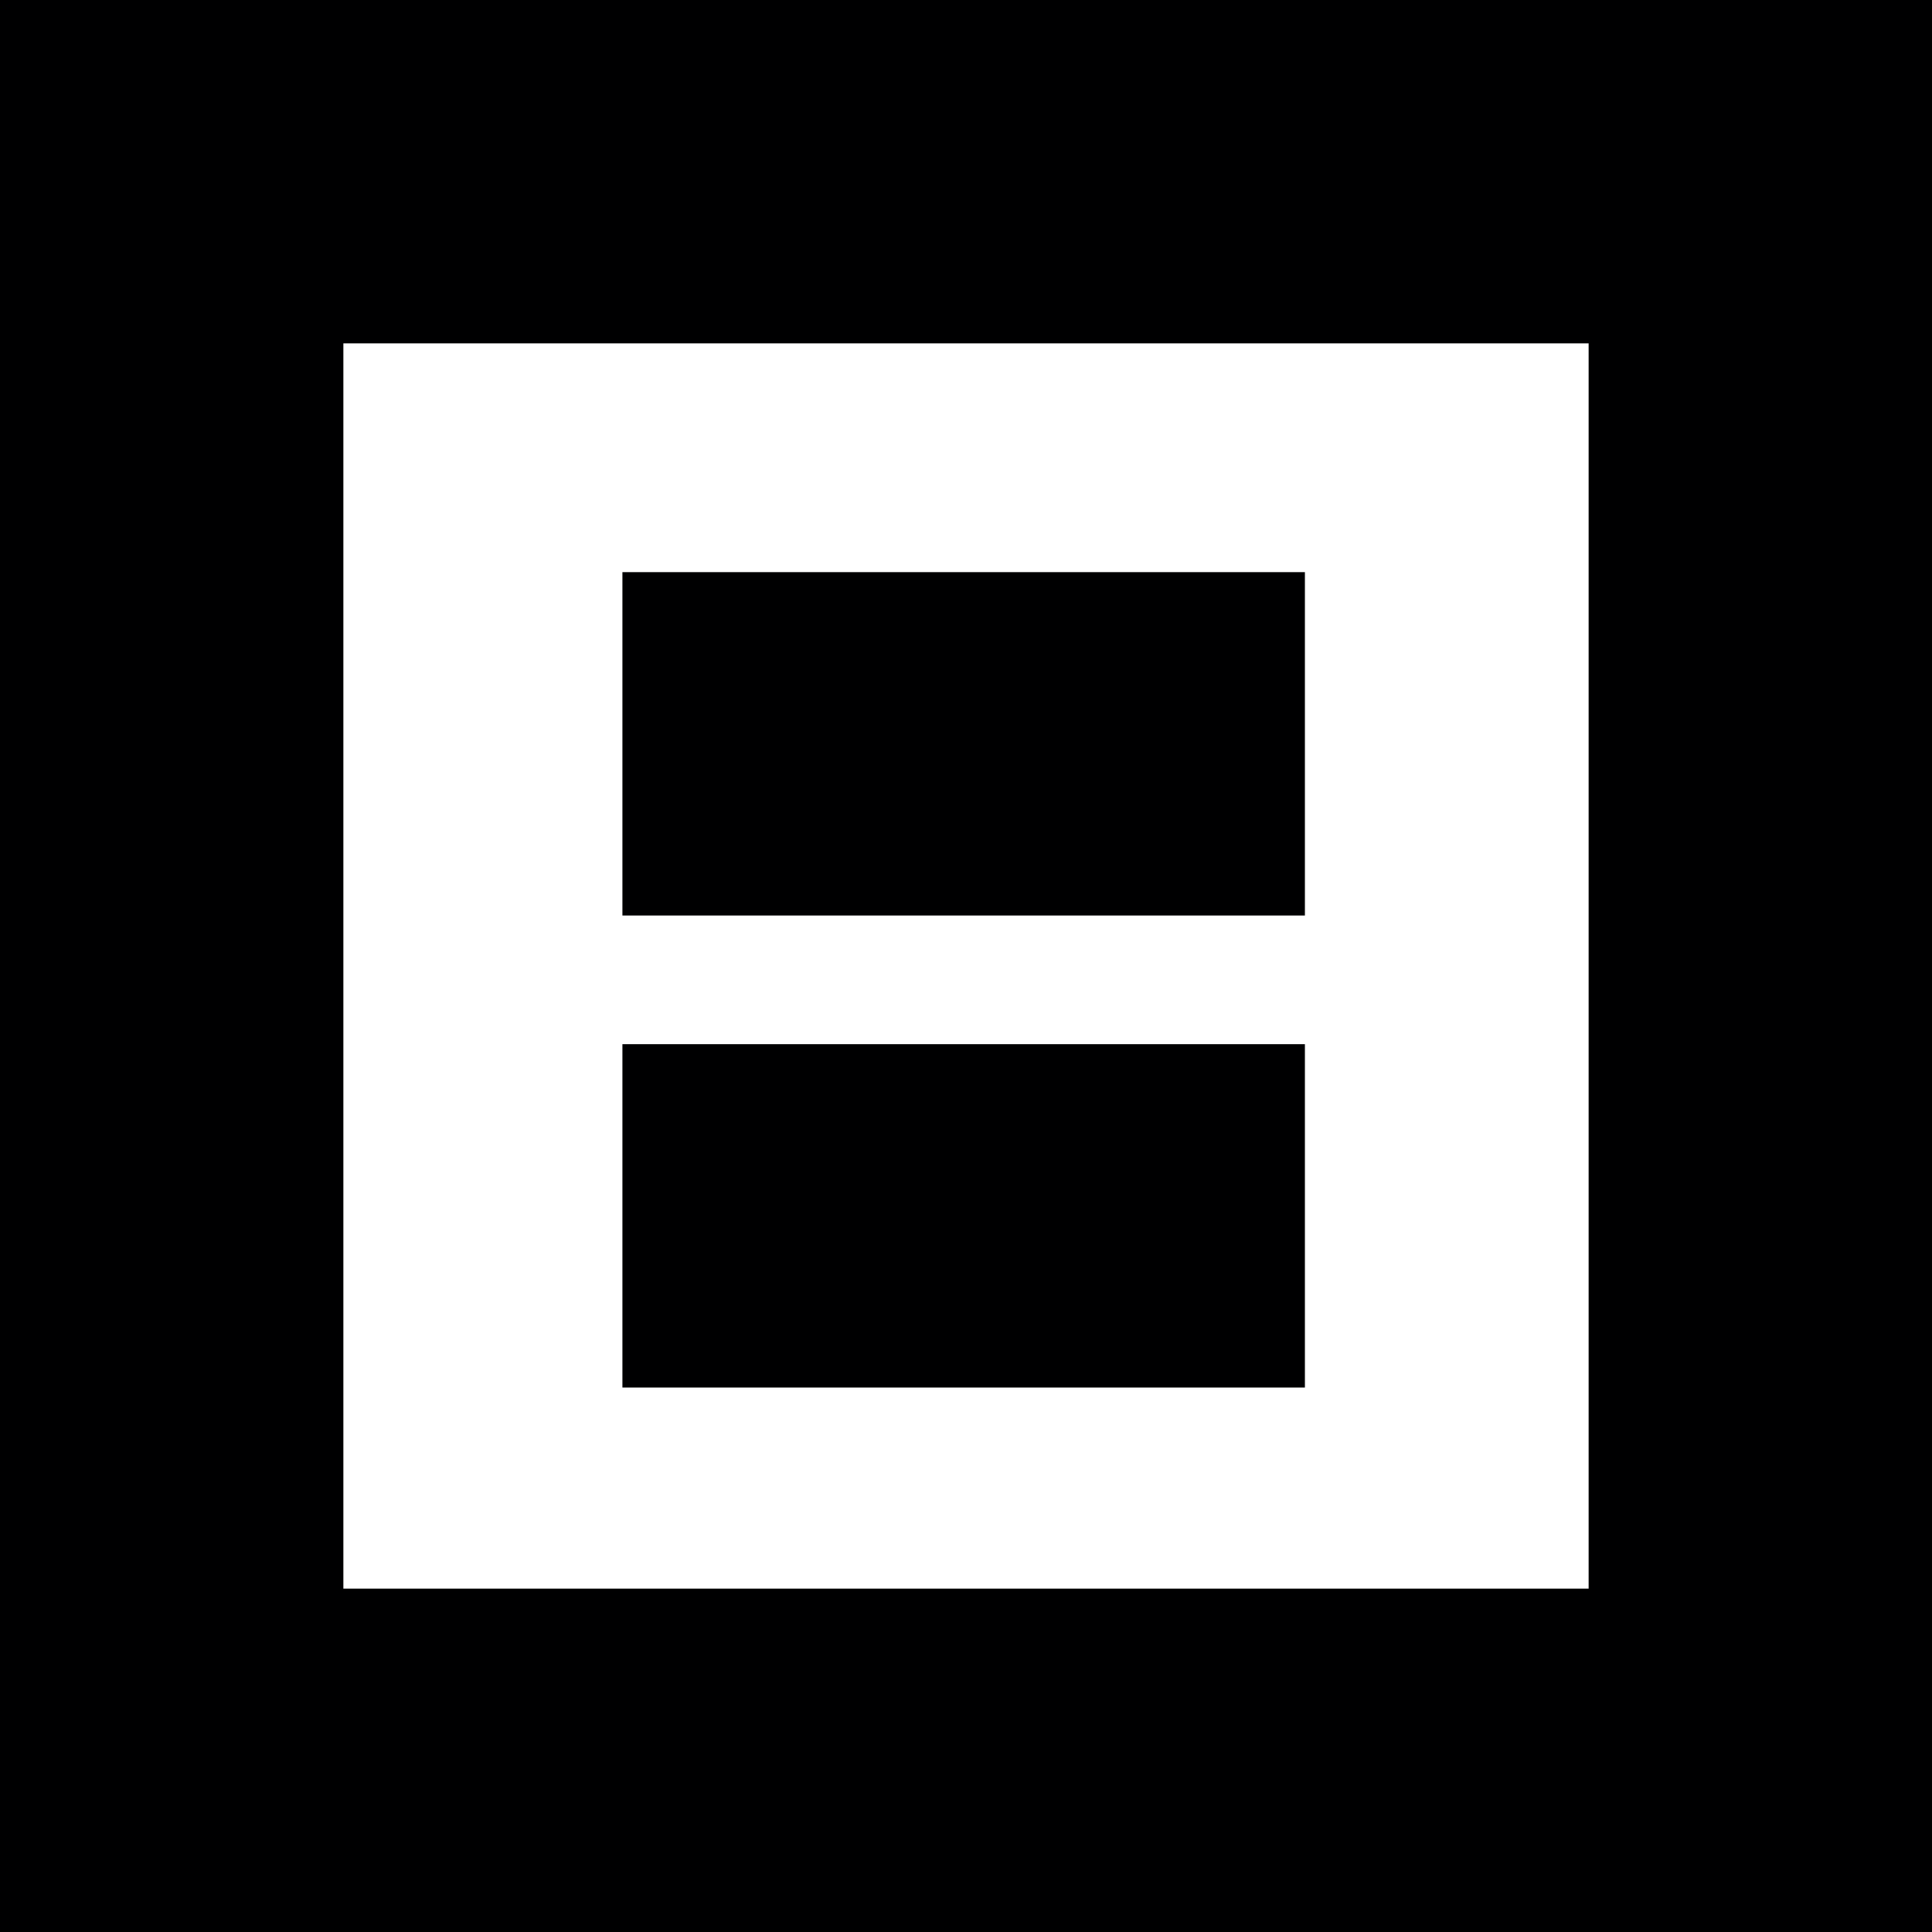 <svg id="Ebene_1" data-name="Ebene 1" xmlns="http://www.w3.org/2000/svg" viewBox="0 0 45.35 45.35" style="background: white"><path d="M45.35,45.35H0V0H45.35ZM8.06,37.29H37.29V8.06H8.06Z" fill="#000001"/><rect x="14.61" y="24.51" width="16.02" height="8.06" fill="#000001"/><rect x="14.61" y="13.43" width="16.02" height="8.06" fill="#000001"/></svg>